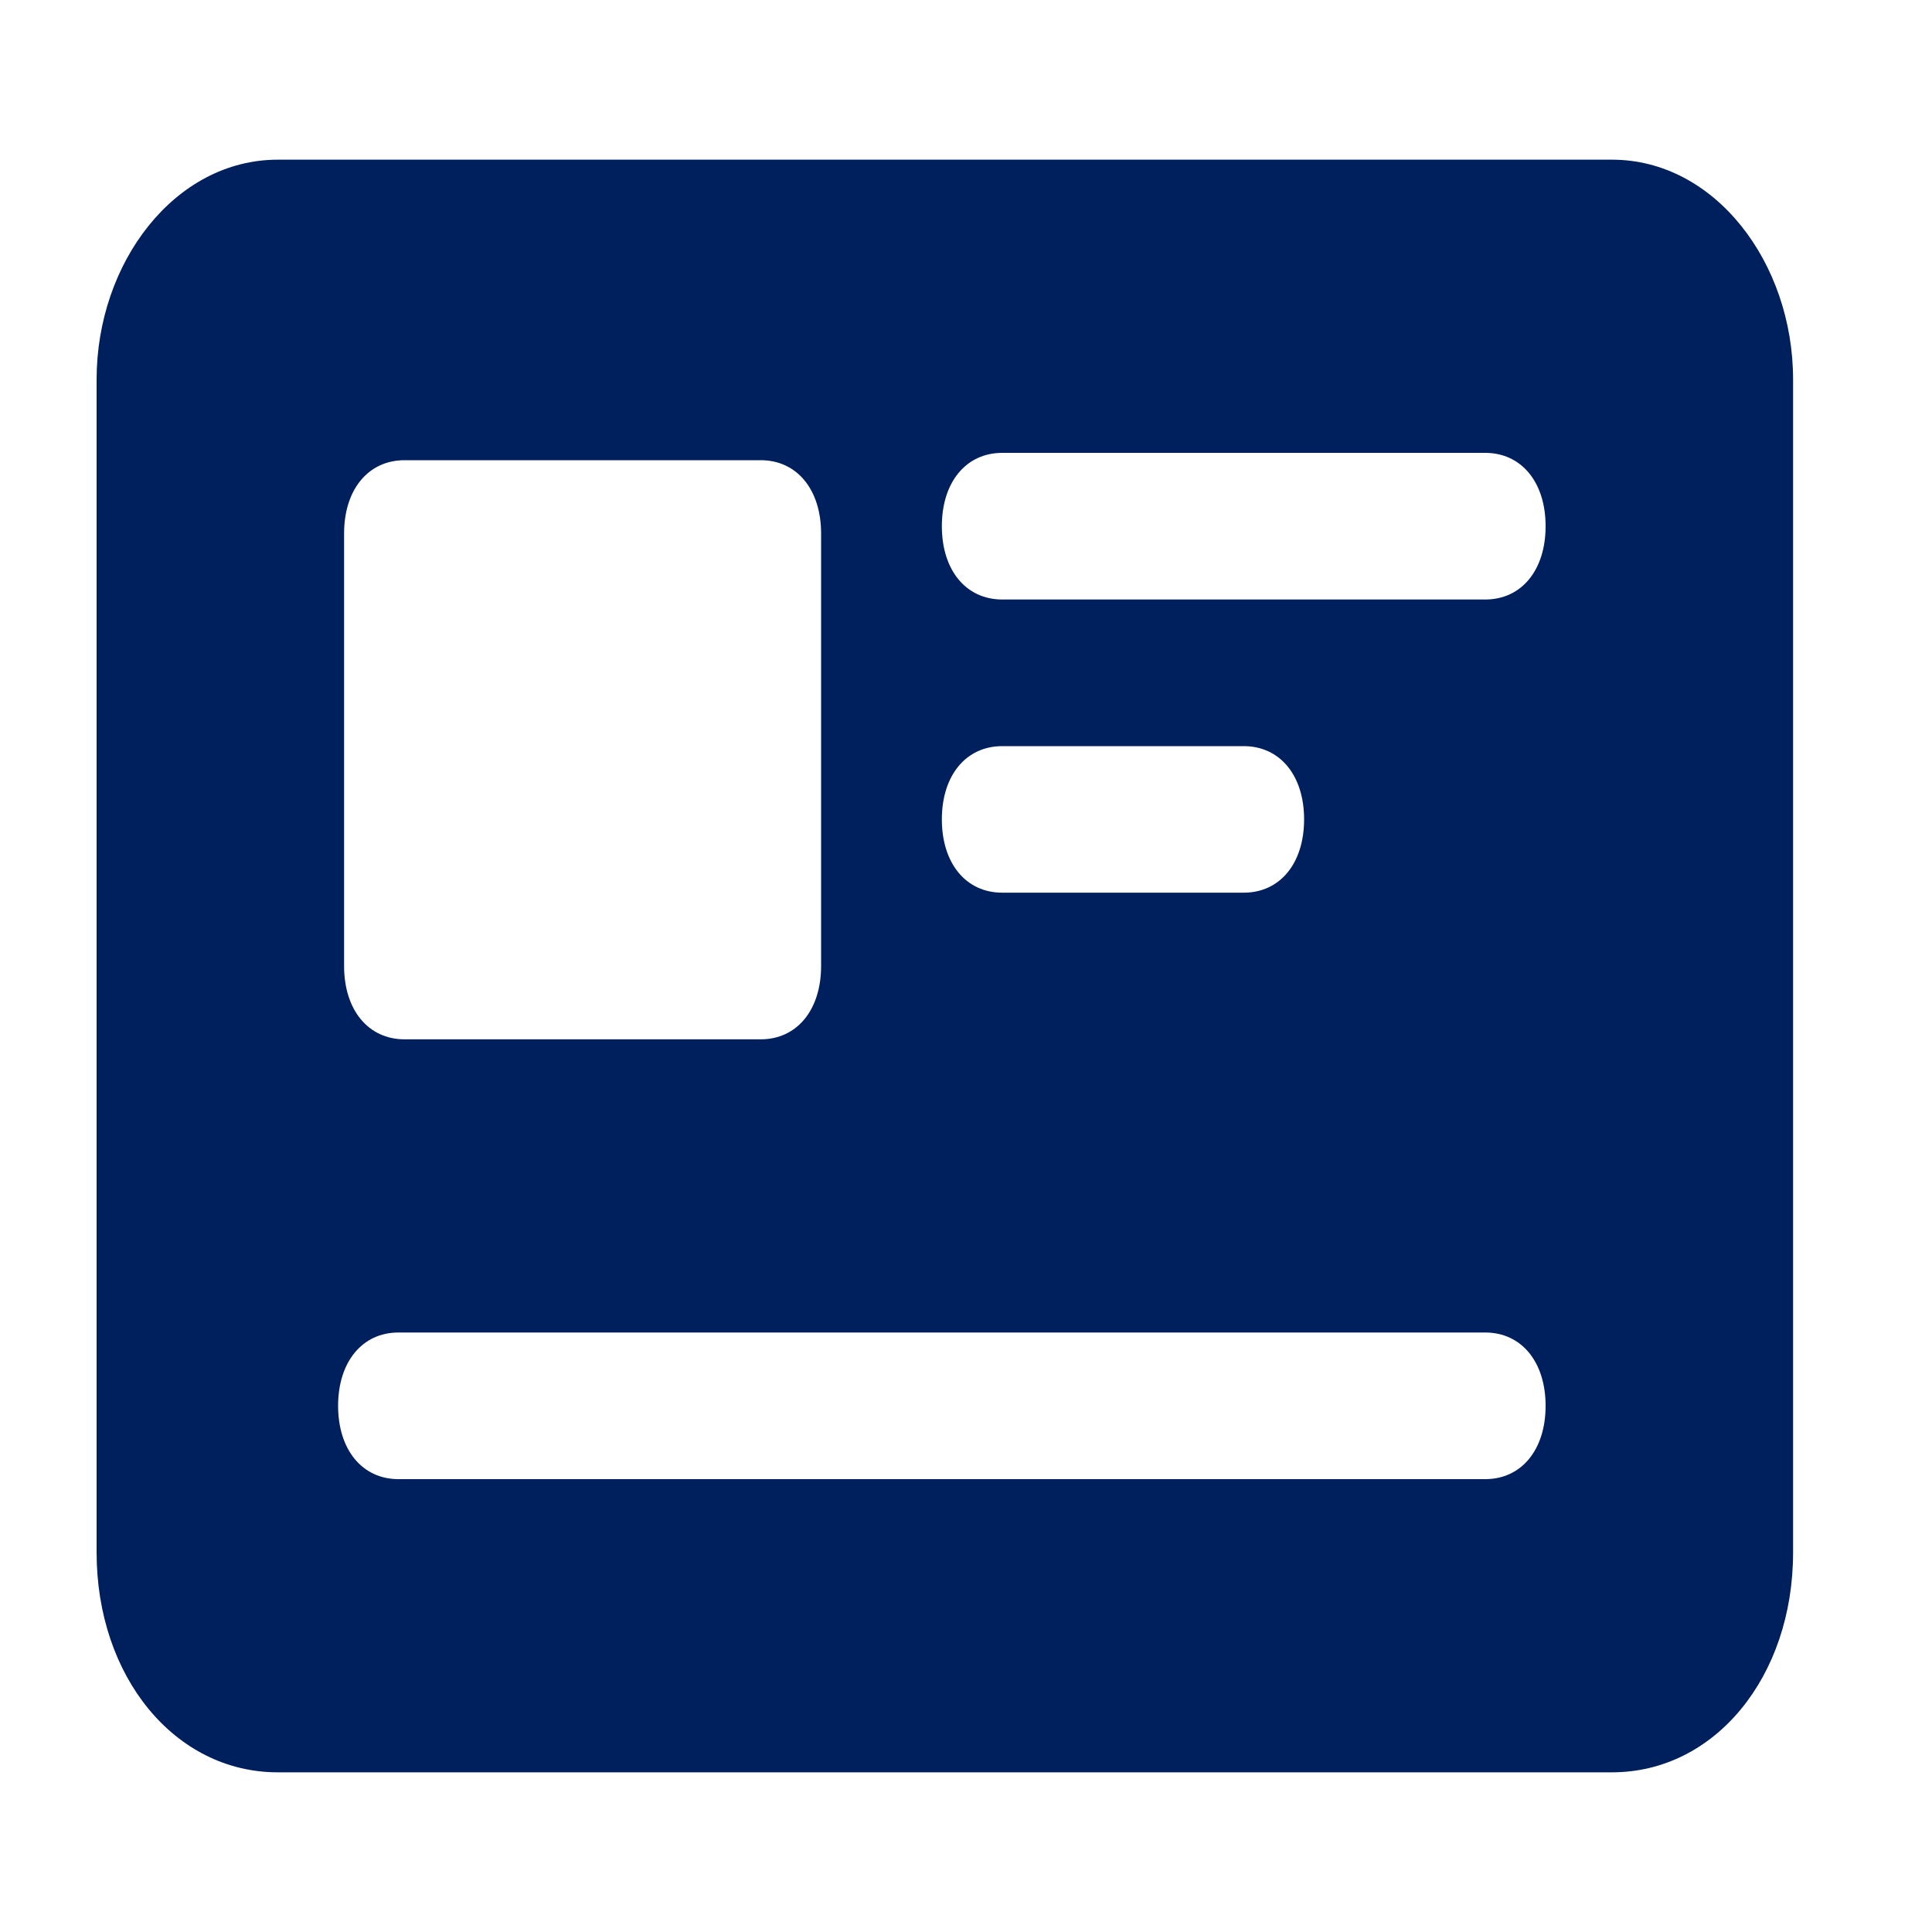 <svg width="20" height="20" viewBox="0 0 20 20" fill="none" xmlns="http://www.w3.org/2000/svg">
<path d="M16.688 1.653H2.875C1.812 1.653 1 2.716 1 3.93V16.07C1 17.36 1.812 18.347 2.875 18.347H16.688C17.75 18.347 18.562 17.36 18.562 16.07V3.93C18.562 2.716 17.75 1.653 16.688 1.653ZM3.562 5.523C3.562 5.068 3.812 4.764 4.188 4.764H7.875C8.25 4.764 8.5 5.068 8.5 5.523V10C8.5 10.455 8.25 10.759 7.875 10.759H4.188C3.812 10.759 3.562 10.455 3.562 10V5.523ZM15.375 15.312H4.125C3.75 15.312 3.5 15.008 3.5 14.553C3.5 14.098 3.75 13.794 4.125 13.794H15.375C15.75 13.794 16 14.098 16 14.553C16 15.008 15.75 15.312 15.375 15.312ZM9.75 8.482C9.75 8.027 10 7.724 10.375 7.724H12.875C13.25 7.724 13.5 8.027 13.5 8.482C13.5 8.938 13.25 9.241 12.875 9.241H10.375C10 9.241 9.75 8.938 9.75 8.482ZM15.375 6.206H10.375C10 6.206 9.75 5.903 9.75 5.447C9.75 4.992 10 4.688 10.375 4.688H15.375C15.75 4.688 16 4.992 16 5.447C16 5.903 15.75 6.206 15.375 6.206Z" fill="#001F5D"/>
</svg>
